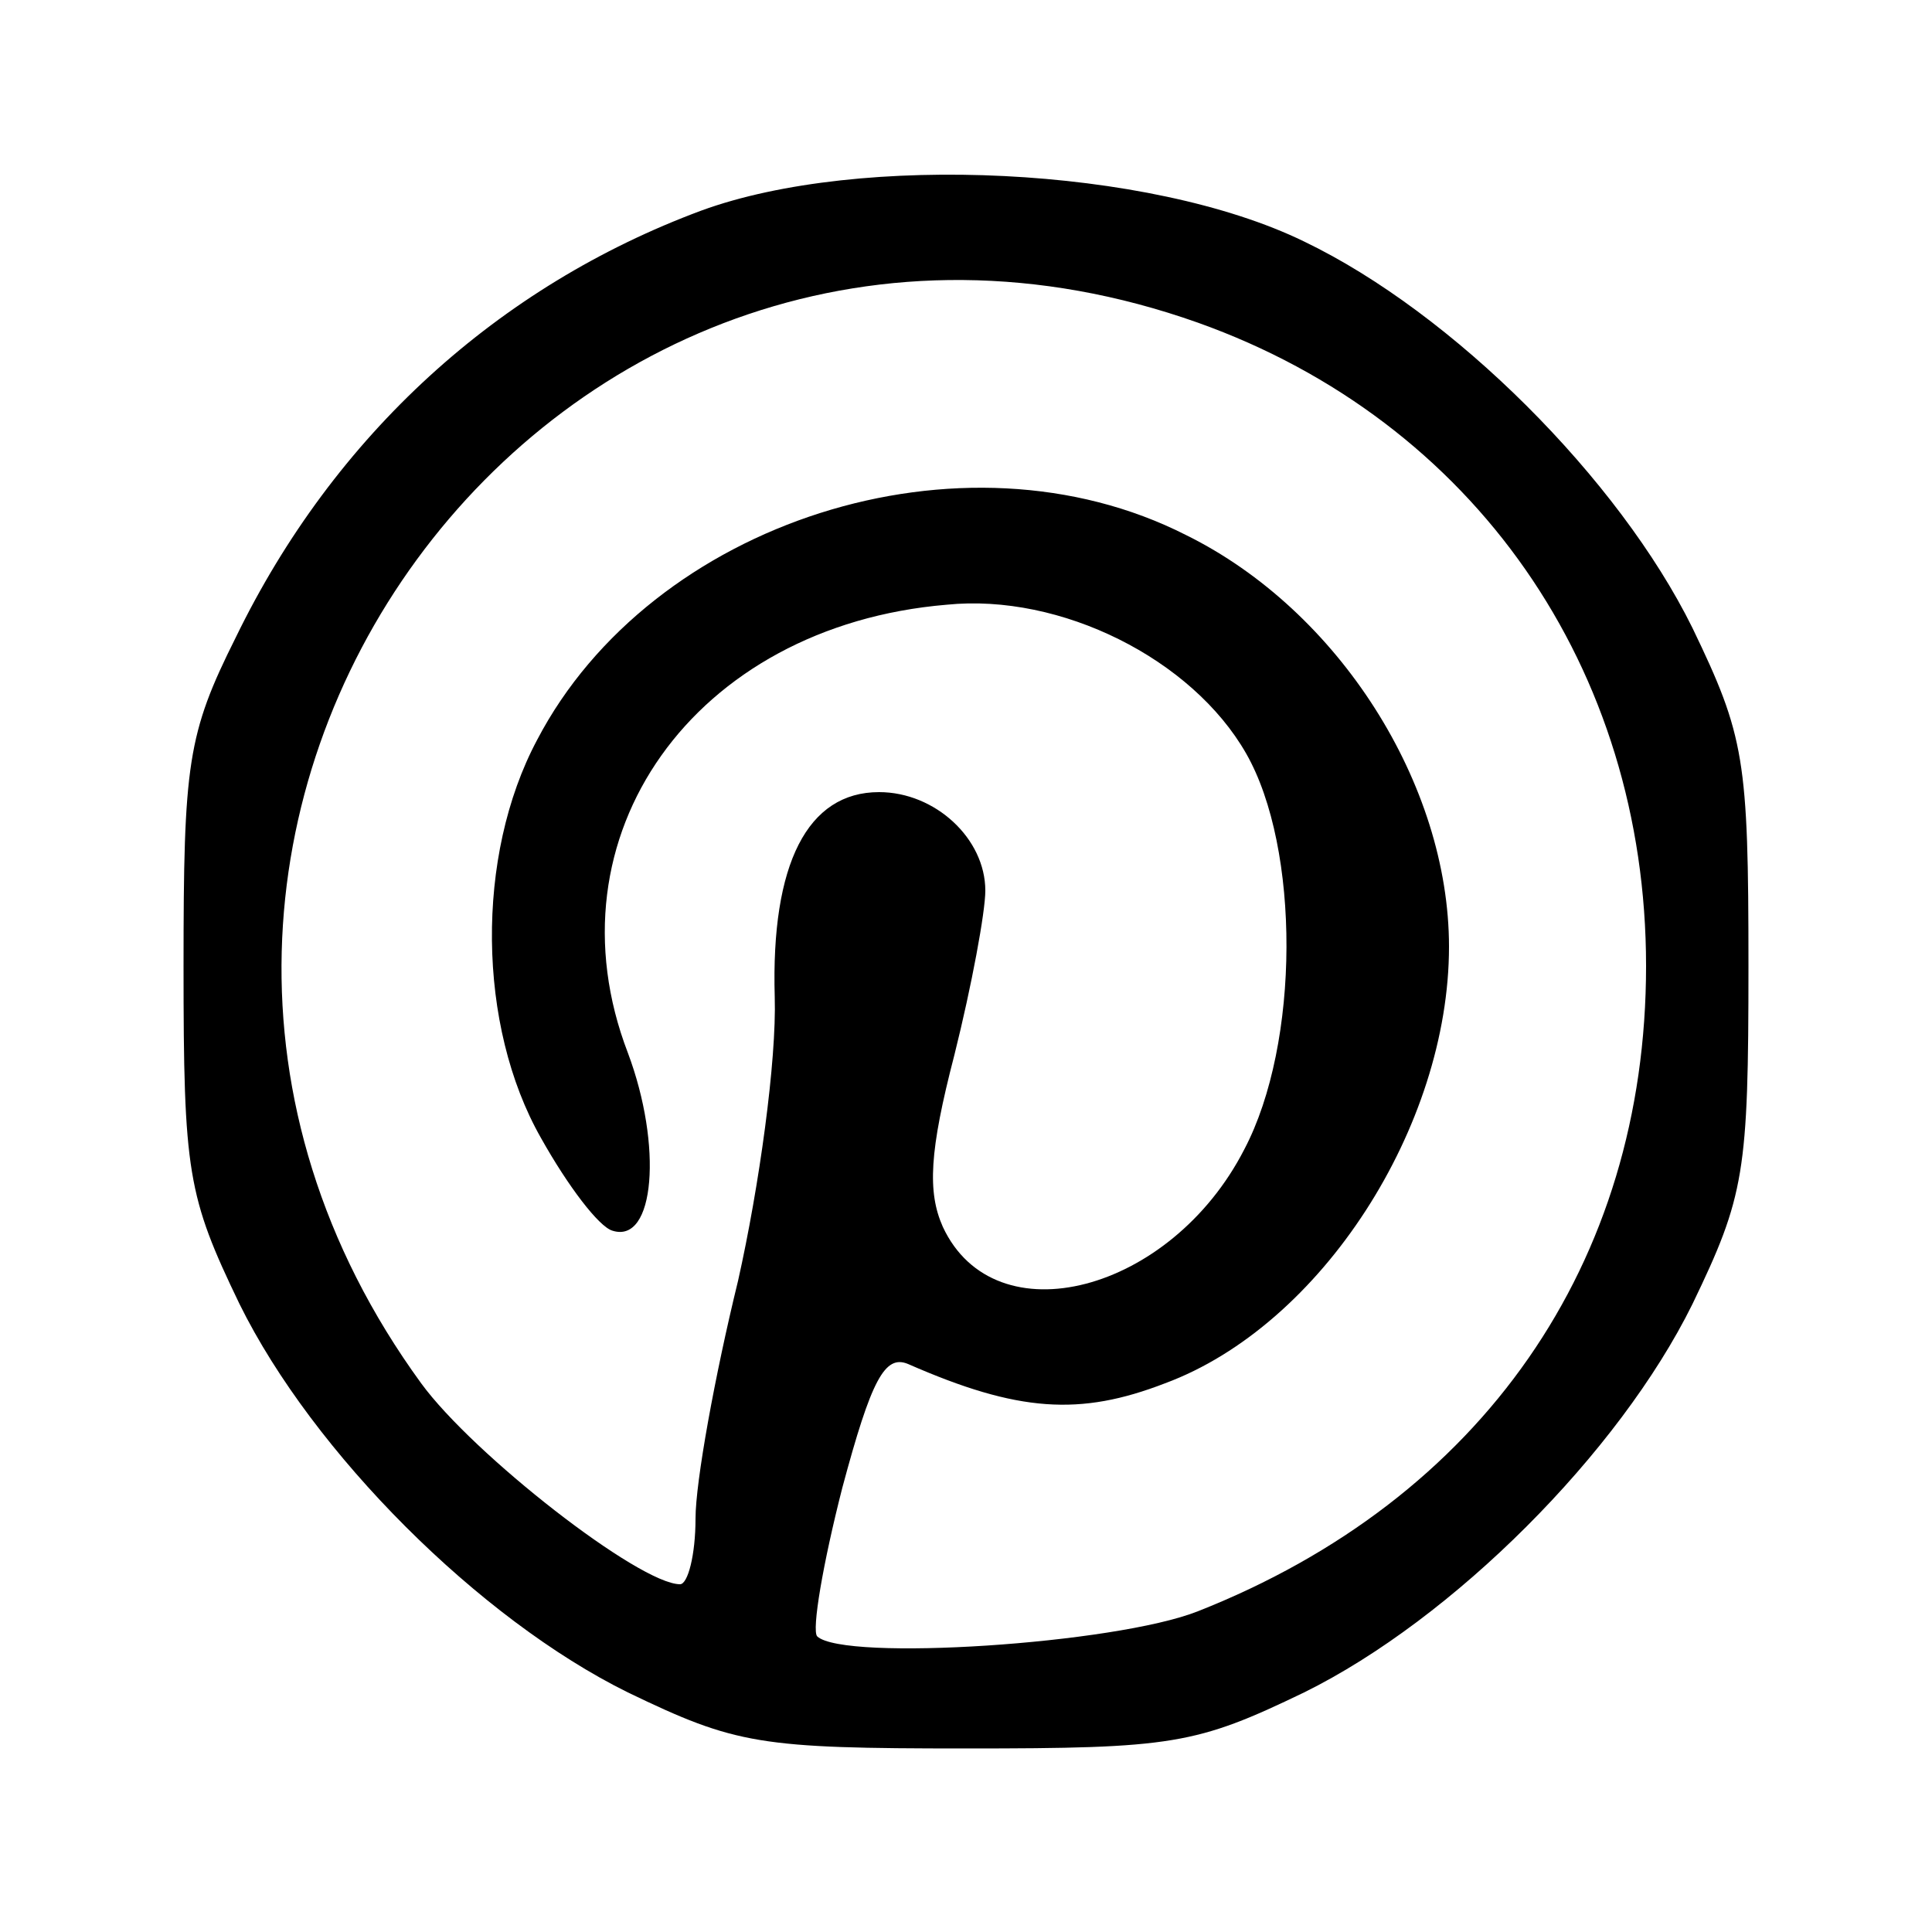 <?xml version="1.0" encoding="UTF-8" standalone="no"?> <svg xmlns="http://www.w3.org/2000/svg" width="100pt" height="100pt" viewBox="0 0 100 100" preserveAspectRatio="xMidYMid meet"> <g transform="translate(0,100) scale(0.1,-0.1)" fill="#000000" stroke="none"> <path d="M363 891 c-105 -39 -190 -116 -241 -221 -25 -50 -27 -65 -27 -170 0 -107 2 -119 29 -175 38 -77 124 -163 201 -201 56 -27 68 -29 175 -29 107 0 119 2 175 29 77 38 163 124 201 201 27 56 29 68 29 175 0 107 -2 119 -29 175 -38 77 -124 163 -201 200 -80 39 -230 46 -312 16z m257 -58 c143 -51 232 -179 232 -333 0 -154 -85 -276 -232 -334 -43 -17 -183 -26 -197 -13 -3 3 3 38 13 77 15 56 22 69 34 64 57 -25 89 -27 133 -10 81 30 147 133 147 226 0 84 -57 174 -136 213 -116 59 -277 7 -336 -106 -32 -60 -31 -148 2 -206 14 -25 30 -46 37 -48 22 -7 26 44 8 92 -43 112 34 221 165 232 59 6 127 -28 155 -77 28 -49 28 -150 -1 -205 -38 -74 -129 -98 -156 -40 -8 18 -7 39 6 89 9 36 16 74 16 85 0 27 -26 51 -55 51 -37 0 -56 -37 -54 -106 1 -33 -8 -98 -19 -147 -12 -49 -22 -104 -22 -123 0 -19 -4 -34 -8 -34 -21 0 -107 67 -134 104 -209 287 69 667 402 549z"></path> </g> </svg> 